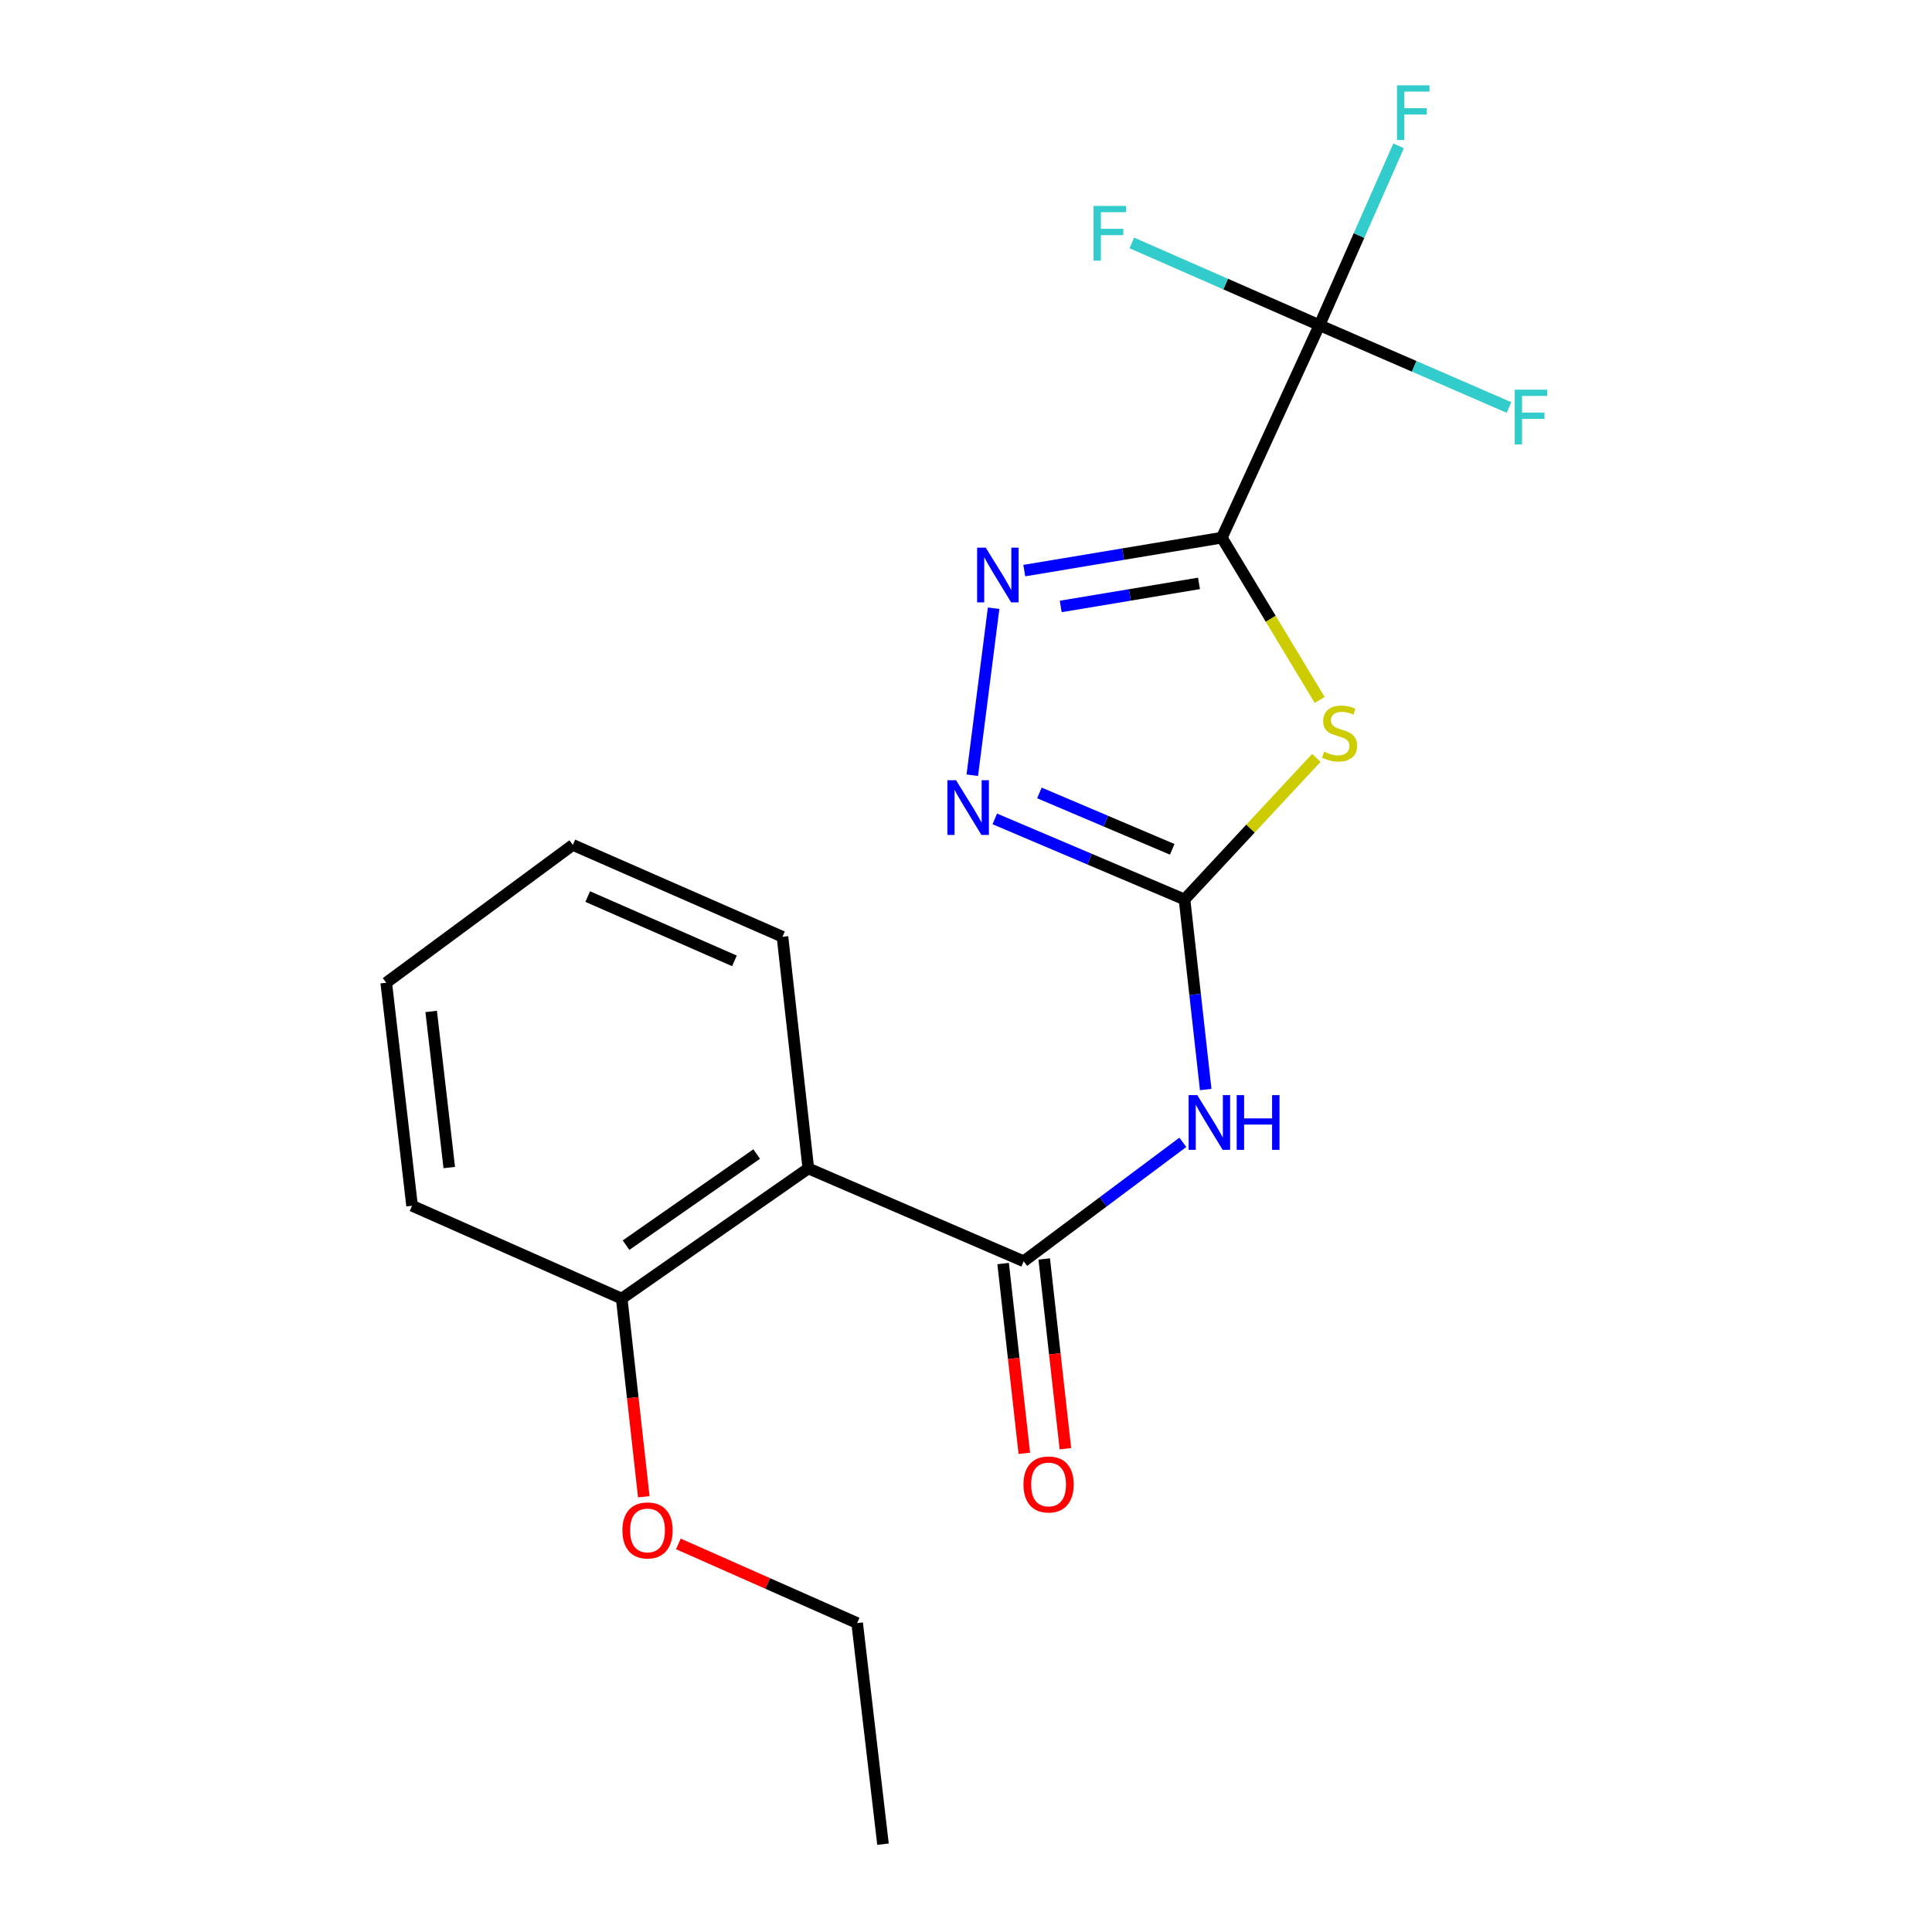 <?xml version='1.0' encoding='iso-8859-1'?>
<svg version='1.1' baseProfile='full'
              xmlns='http://www.w3.org/2000/svg'
                      xmlns:rdkit='http://www.rdkit.org/xml'
                      xmlns:xlink='http://www.w3.org/1999/xlink'
                  xml:space='preserve'
width='1000px' height='1000px' viewBox='0 0 1000 1000'>
<!-- END OF HEADER -->
<rect style='opacity:1.0;fill:#FFFFFF;stroke:none' width='1000' height='1000' x='0' y='0'> </rect>
<path class='bond-0' d='M 632.415,278.296 L 657.738,320.293' style='fill:none;fill-rule:evenodd;stroke:#000000;stroke-width:6px;stroke-linecap:butt;stroke-linejoin:miter;stroke-opacity:1' />
<path class='bond-0' d='M 657.738,320.293 L 683.062,362.289' style='fill:none;fill-rule:evenodd;stroke:#CCCC00;stroke-width:6px;stroke-linecap:butt;stroke-linejoin:miter;stroke-opacity:1' />
<path class='bond-2' d='M 632.415,278.296 L 581.292,286.821' style='fill:none;fill-rule:evenodd;stroke:#000000;stroke-width:6px;stroke-linecap:butt;stroke-linejoin:miter;stroke-opacity:1' />
<path class='bond-2' d='M 581.292,286.821 L 530.169,295.346' style='fill:none;fill-rule:evenodd;stroke:#0000FF;stroke-width:6px;stroke-linecap:butt;stroke-linejoin:miter;stroke-opacity:1' />
<path class='bond-2' d='M 620.598,301.961 L 584.812,307.929' style='fill:none;fill-rule:evenodd;stroke:#000000;stroke-width:6px;stroke-linecap:butt;stroke-linejoin:miter;stroke-opacity:1' />
<path class='bond-2' d='M 584.812,307.929 L 549.026,313.896' style='fill:none;fill-rule:evenodd;stroke:#0000FF;stroke-width:6px;stroke-linecap:butt;stroke-linejoin:miter;stroke-opacity:1' />
<path class='bond-5' d='M 632.415,278.296 L 682.941,168.316' style='fill:none;fill-rule:evenodd;stroke:#000000;stroke-width:6px;stroke-linecap:butt;stroke-linejoin:miter;stroke-opacity:1' />
<path class='bond-1' d='M 681.331,392.277 L 647.219,428.92' style='fill:none;fill-rule:evenodd;stroke:#CCCC00;stroke-width:6px;stroke-linecap:butt;stroke-linejoin:miter;stroke-opacity:1' />
<path class='bond-1' d='M 647.219,428.92 L 613.108,465.563' style='fill:none;fill-rule:evenodd;stroke:#000000;stroke-width:6px;stroke-linecap:butt;stroke-linejoin:miter;stroke-opacity:1' />
<path class='bond-4' d='M 613.108,465.563 L 618.589,514.749' style='fill:none;fill-rule:evenodd;stroke:#000000;stroke-width:6px;stroke-linecap:butt;stroke-linejoin:miter;stroke-opacity:1' />
<path class='bond-4' d='M 618.589,514.749 L 624.07,563.936' style='fill:none;fill-rule:evenodd;stroke:#0000FF;stroke-width:6px;stroke-linecap:butt;stroke-linejoin:miter;stroke-opacity:1' />
<path class='bond-20' d='M 613.108,465.563 L 564.004,444.712' style='fill:none;fill-rule:evenodd;stroke:#000000;stroke-width:6px;stroke-linecap:butt;stroke-linejoin:miter;stroke-opacity:1' />
<path class='bond-20' d='M 564.004,444.712 L 514.901,423.861' style='fill:none;fill-rule:evenodd;stroke:#0000FF;stroke-width:6px;stroke-linecap:butt;stroke-linejoin:miter;stroke-opacity:1' />
<path class='bond-20' d='M 606.741,439.611 L 572.368,425.015' style='fill:none;fill-rule:evenodd;stroke:#000000;stroke-width:6px;stroke-linecap:butt;stroke-linejoin:miter;stroke-opacity:1' />
<path class='bond-20' d='M 572.368,425.015 L 537.996,410.419' style='fill:none;fill-rule:evenodd;stroke:#0000FF;stroke-width:6px;stroke-linecap:butt;stroke-linejoin:miter;stroke-opacity:1' />
<path class='bond-6' d='M 514.295,314.821 L 503.259,401.248' style='fill:none;fill-rule:evenodd;stroke:#0000FF;stroke-width:6px;stroke-linecap:butt;stroke-linejoin:miter;stroke-opacity:1' />
<path class='bond-3' d='M 529.853,652.829 L 571.042,622.048' style='fill:none;fill-rule:evenodd;stroke:#000000;stroke-width:6px;stroke-linecap:butt;stroke-linejoin:miter;stroke-opacity:1' />
<path class='bond-3' d='M 571.042,622.048 L 612.231,591.267' style='fill:none;fill-rule:evenodd;stroke:#0000FF;stroke-width:6px;stroke-linecap:butt;stroke-linejoin:miter;stroke-opacity:1' />
<path class='bond-7' d='M 529.853,652.829 L 418.388,604.776' style='fill:none;fill-rule:evenodd;stroke:#000000;stroke-width:6px;stroke-linecap:butt;stroke-linejoin:miter;stroke-opacity:1' />
<path class='bond-8' d='M 519.22,654.016 L 524.702,703.123' style='fill:none;fill-rule:evenodd;stroke:#000000;stroke-width:6px;stroke-linecap:butt;stroke-linejoin:miter;stroke-opacity:1' />
<path class='bond-8' d='M 524.702,703.123 L 530.184,752.229' style='fill:none;fill-rule:evenodd;stroke:#FF0000;stroke-width:6px;stroke-linecap:butt;stroke-linejoin:miter;stroke-opacity:1' />
<path class='bond-8' d='M 540.487,651.642 L 545.969,700.748' style='fill:none;fill-rule:evenodd;stroke:#000000;stroke-width:6px;stroke-linecap:butt;stroke-linejoin:miter;stroke-opacity:1' />
<path class='bond-8' d='M 545.969,700.748 L 551.451,749.855' style='fill:none;fill-rule:evenodd;stroke:#FF0000;stroke-width:6px;stroke-linecap:butt;stroke-linejoin:miter;stroke-opacity:1' />
<path class='bond-10' d='M 682.941,168.316 L 731.985,189.611' style='fill:none;fill-rule:evenodd;stroke:#000000;stroke-width:6px;stroke-linecap:butt;stroke-linejoin:miter;stroke-opacity:1' />
<path class='bond-10' d='M 731.985,189.611 L 781.029,210.907' style='fill:none;fill-rule:evenodd;stroke:#33CCCC;stroke-width:6px;stroke-linecap:butt;stroke-linejoin:miter;stroke-opacity:1' />
<path class='bond-11' d='M 682.941,168.316 L 634.385,147.029' style='fill:none;fill-rule:evenodd;stroke:#000000;stroke-width:6px;stroke-linecap:butt;stroke-linejoin:miter;stroke-opacity:1' />
<path class='bond-11' d='M 634.385,147.029 L 585.828,125.741' style='fill:none;fill-rule:evenodd;stroke:#33CCCC;stroke-width:6px;stroke-linecap:butt;stroke-linejoin:miter;stroke-opacity:1' />
<path class='bond-12' d='M 682.941,168.316 L 703.428,121.903' style='fill:none;fill-rule:evenodd;stroke:#000000;stroke-width:6px;stroke-linecap:butt;stroke-linejoin:miter;stroke-opacity:1' />
<path class='bond-12' d='M 703.428,121.903 L 723.916,75.49' style='fill:none;fill-rule:evenodd;stroke:#33CCCC;stroke-width:6px;stroke-linecap:butt;stroke-linejoin:miter;stroke-opacity:1' />
<path class='bond-9' d='M 418.388,604.776 L 321.794,672.148' style='fill:none;fill-rule:evenodd;stroke:#000000;stroke-width:6px;stroke-linecap:butt;stroke-linejoin:miter;stroke-opacity:1' />
<path class='bond-9' d='M 391.657,597.33 L 324.041,644.49' style='fill:none;fill-rule:evenodd;stroke:#000000;stroke-width:6px;stroke-linecap:butt;stroke-linejoin:miter;stroke-opacity:1' />
<path class='bond-13' d='M 418.388,604.776 L 405.013,484.881' style='fill:none;fill-rule:evenodd;stroke:#000000;stroke-width:6px;stroke-linecap:butt;stroke-linejoin:miter;stroke-opacity:1' />
<path class='bond-14' d='M 321.794,672.148 L 327.509,723.433' style='fill:none;fill-rule:evenodd;stroke:#000000;stroke-width:6px;stroke-linecap:butt;stroke-linejoin:miter;stroke-opacity:1' />
<path class='bond-14' d='M 327.509,723.433 L 333.225,774.718' style='fill:none;fill-rule:evenodd;stroke:#FF0000;stroke-width:6px;stroke-linecap:butt;stroke-linejoin:miter;stroke-opacity:1' />
<path class='bond-15' d='M 321.794,672.148 L 213.288,624.095' style='fill:none;fill-rule:evenodd;stroke:#000000;stroke-width:6px;stroke-linecap:butt;stroke-linejoin:miter;stroke-opacity:1' />
<path class='bond-17' d='M 405.013,484.881 L 296.507,437.328' style='fill:none;fill-rule:evenodd;stroke:#000000;stroke-width:6px;stroke-linecap:butt;stroke-linejoin:miter;stroke-opacity:1' />
<path class='bond-17' d='M 380.148,497.348 L 304.194,464.06' style='fill:none;fill-rule:evenodd;stroke:#000000;stroke-width:6px;stroke-linecap:butt;stroke-linejoin:miter;stroke-opacity:1' />
<path class='bond-16' d='M 351.123,799.124 L 397.393,819.61' style='fill:none;fill-rule:evenodd;stroke:#FF0000;stroke-width:6px;stroke-linecap:butt;stroke-linejoin:miter;stroke-opacity:1' />
<path class='bond-16' d='M 397.393,819.61 L 443.662,840.096' style='fill:none;fill-rule:evenodd;stroke:#000000;stroke-width:6px;stroke-linecap:butt;stroke-linejoin:miter;stroke-opacity:1' />
<path class='bond-21' d='M 213.288,624.095 L 199.914,508.67' style='fill:none;fill-rule:evenodd;stroke:#000000;stroke-width:6px;stroke-linecap:butt;stroke-linejoin:miter;stroke-opacity:1' />
<path class='bond-21' d='M 232.539,604.318 L 223.177,523.521' style='fill:none;fill-rule:evenodd;stroke:#000000;stroke-width:6px;stroke-linecap:butt;stroke-linejoin:miter;stroke-opacity:1' />
<path class='bond-18' d='M 443.662,840.096 L 457.037,954.545' style='fill:none;fill-rule:evenodd;stroke:#000000;stroke-width:6px;stroke-linecap:butt;stroke-linejoin:miter;stroke-opacity:1' />
<path class='bond-19' d='M 296.507,437.328 L 199.914,508.67' style='fill:none;fill-rule:evenodd;stroke:#000000;stroke-width:6px;stroke-linecap:butt;stroke-linejoin:miter;stroke-opacity:1' />
<path  class='atom-1' d='M 685.355 389.08
Q 685.675 389.2, 686.995 389.76
Q 688.315 390.32, 689.755 390.68
Q 691.235 391, 692.675 391
Q 695.355 391, 696.915 389.72
Q 698.475 388.4, 698.475 386.12
Q 698.475 384.56, 697.675 383.6
Q 696.915 382.64, 695.715 382.12
Q 694.515 381.6, 692.515 381
Q 689.995 380.24, 688.475 379.52
Q 686.995 378.8, 685.915 377.28
Q 684.875 375.76, 684.875 373.2
Q 684.875 369.64, 687.275 367.44
Q 689.715 365.24, 694.515 365.24
Q 697.795 365.24, 701.515 366.8
L 700.595 369.88
Q 697.195 368.48, 694.635 368.48
Q 691.875 368.48, 690.355 369.64
Q 688.835 370.76, 688.875 372.72
Q 688.875 374.24, 689.635 375.16
Q 690.435 376.08, 691.555 376.6
Q 692.715 377.12, 694.635 377.72
Q 697.195 378.52, 698.715 379.32
Q 700.235 380.12, 701.315 381.76
Q 702.435 383.36, 702.435 386.12
Q 702.435 390.04, 699.795 392.16
Q 697.195 394.24, 692.835 394.24
Q 690.315 394.24, 688.395 393.68
Q 686.515 393.16, 684.275 392.24
L 685.355 389.08
' fill='#CCCC00'/>
<path  class='atom-3' d='M 510.231 283.467
L 519.511 298.467
Q 520.431 299.947, 521.911 302.627
Q 523.391 305.307, 523.471 305.467
L 523.471 283.467
L 527.231 283.467
L 527.231 311.787
L 523.351 311.787
L 513.391 295.387
Q 512.231 293.467, 510.991 291.267
Q 509.791 289.067, 509.431 288.387
L 509.431 311.787
L 505.751 311.787
L 505.751 283.467
L 510.231 283.467
' fill='#0000FF'/>
<path  class='atom-5' d='M 619.711 566.839
L 628.991 581.839
Q 629.911 583.319, 631.391 585.999
Q 632.871 588.679, 632.951 588.839
L 632.951 566.839
L 636.711 566.839
L 636.711 595.159
L 632.831 595.159
L 622.871 578.759
Q 621.711 576.839, 620.471 574.639
Q 619.271 572.439, 618.911 571.759
L 618.911 595.159
L 615.231 595.159
L 615.231 566.839
L 619.711 566.839
' fill='#0000FF'/>
<path  class='atom-5' d='M 640.111 566.839
L 643.951 566.839
L 643.951 578.879
L 658.431 578.879
L 658.431 566.839
L 662.271 566.839
L 662.271 595.159
L 658.431 595.159
L 658.431 582.079
L 643.951 582.079
L 643.951 595.159
L 640.111 595.159
L 640.111 566.839
' fill='#0000FF'/>
<path  class='atom-7' d='M 494.859 403.849
L 504.139 418.849
Q 505.059 420.329, 506.539 423.009
Q 508.019 425.689, 508.099 425.849
L 508.099 403.849
L 511.859 403.849
L 511.859 432.169
L 507.979 432.169
L 498.019 415.769
Q 496.859 413.849, 495.619 411.649
Q 494.419 409.449, 494.059 408.769
L 494.059 432.169
L 490.379 432.169
L 490.379 403.849
L 494.859 403.849
' fill='#0000FF'/>
<path  class='atom-9' d='M 529.74 768.346
Q 529.74 761.546, 533.1 757.746
Q 536.46 753.946, 542.74 753.946
Q 549.02 753.946, 552.38 757.746
Q 555.74 761.546, 555.74 768.346
Q 555.74 775.226, 552.34 779.146
Q 548.94 783.026, 542.74 783.026
Q 536.5 783.026, 533.1 779.146
Q 529.74 775.266, 529.74 768.346
M 542.74 779.826
Q 547.06 779.826, 549.38 776.946
Q 551.74 774.026, 551.74 768.346
Q 551.74 762.786, 549.38 759.986
Q 547.06 757.146, 542.74 757.146
Q 538.42 757.146, 536.06 759.946
Q 533.74 762.746, 533.74 768.346
Q 533.74 774.066, 536.06 776.946
Q 538.42 779.826, 542.74 779.826
' fill='#FF0000'/>
<path  class='atom-11' d='M 784.013 201.698
L 800.853 201.698
L 800.853 204.938
L 787.813 204.938
L 787.813 213.538
L 799.413 213.538
L 799.413 216.818
L 787.813 216.818
L 787.813 230.018
L 784.013 230.018
L 784.013 201.698
' fill='#33CCCC'/>
<path  class='atom-12' d='M 566.027 106.591
L 582.867 106.591
L 582.867 109.831
L 569.827 109.831
L 569.827 118.431
L 581.427 118.431
L 581.427 121.711
L 569.827 121.711
L 569.827 134.911
L 566.027 134.911
L 566.027 106.591
' fill='#33CCCC'/>
<path  class='atom-13' d='M 723.073 44.165
L 739.913 44.165
L 739.913 47.405
L 726.873 47.405
L 726.873 56.005
L 738.473 56.005
L 738.473 59.285
L 726.873 59.285
L 726.873 72.485
L 723.073 72.485
L 723.073 44.165
' fill='#33CCCC'/>
<path  class='atom-15' d='M 322.157 792.134
Q 322.157 785.334, 325.517 781.534
Q 328.877 777.734, 335.157 777.734
Q 341.437 777.734, 344.797 781.534
Q 348.157 785.334, 348.157 792.134
Q 348.157 799.014, 344.757 802.934
Q 341.357 806.814, 335.157 806.814
Q 328.917 806.814, 325.517 802.934
Q 322.157 799.054, 322.157 792.134
M 335.157 803.614
Q 339.477 803.614, 341.797 800.734
Q 344.157 797.814, 344.157 792.134
Q 344.157 786.574, 341.797 783.774
Q 339.477 780.934, 335.157 780.934
Q 330.837 780.934, 328.477 783.734
Q 326.157 786.534, 326.157 792.134
Q 326.157 797.854, 328.477 800.734
Q 330.837 803.614, 335.157 803.614
' fill='#FF0000'/>
</svg>
